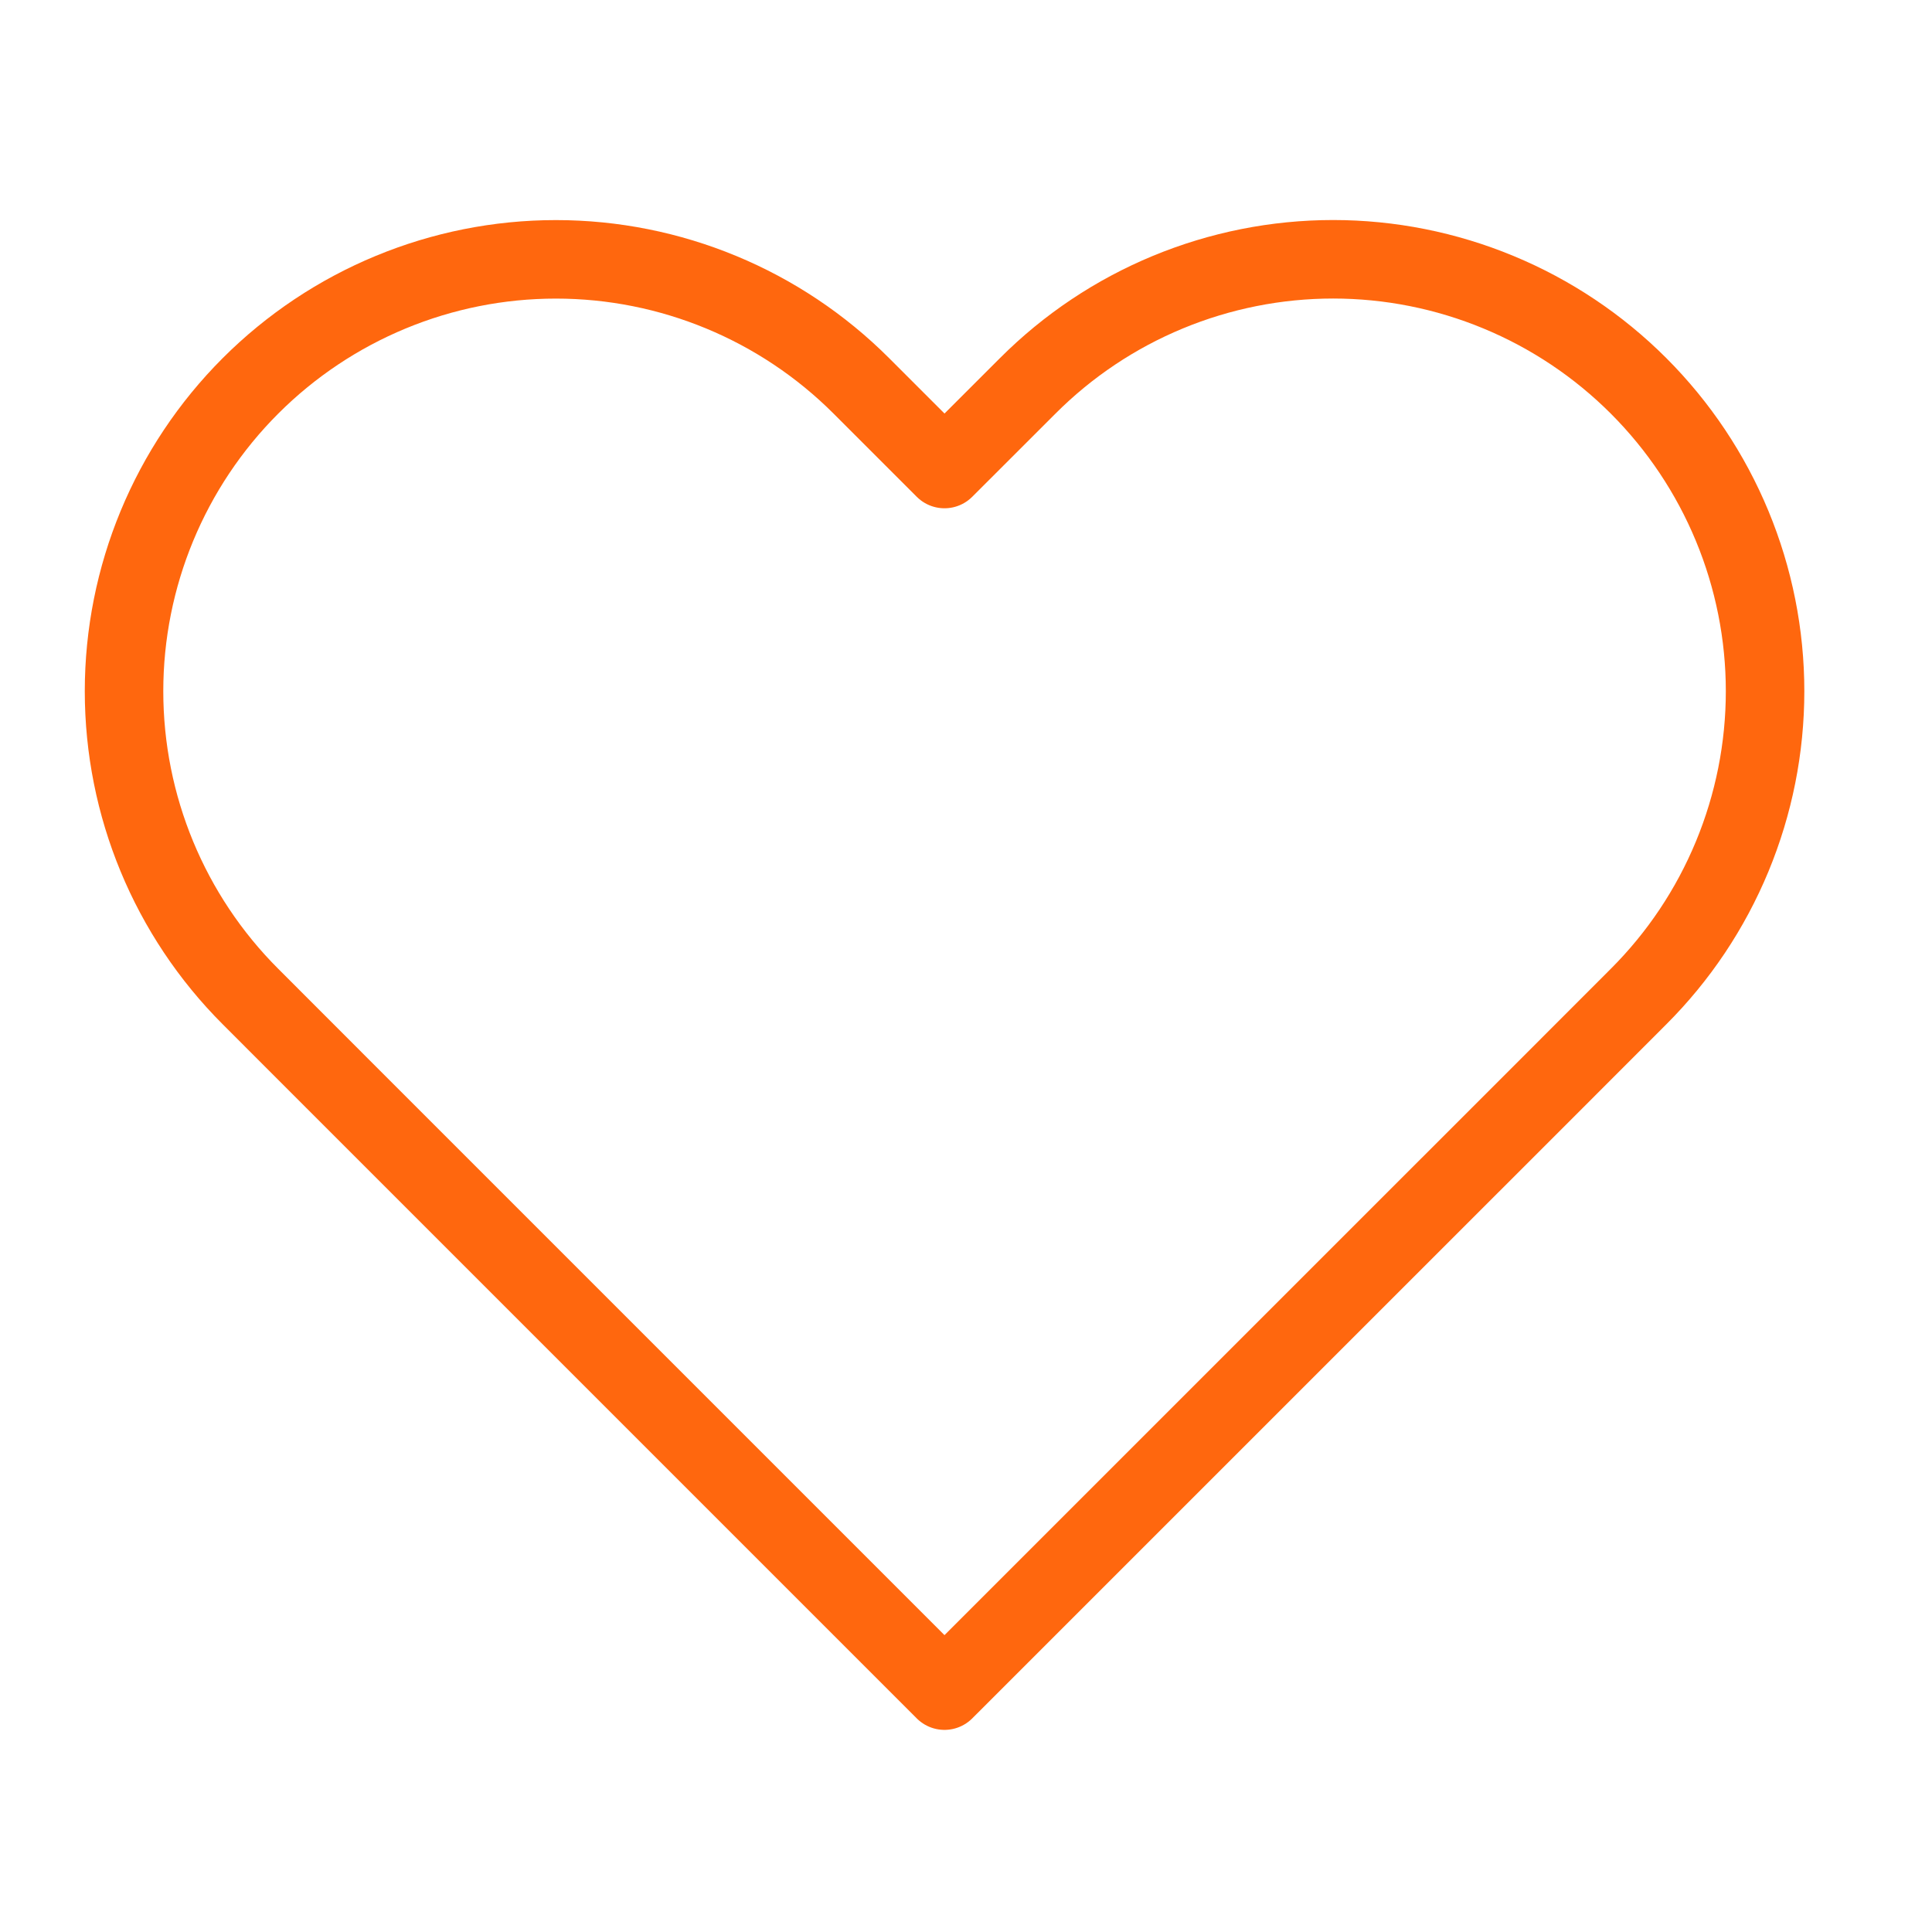 <svg width="30" height="30" viewBox="0 0 30 30" fill="none" xmlns="http://www.w3.org/2000/svg">
<g id="heart">
<path id="Vector" d="M25.443 5.991C24.82 5.368 24.081 4.874 23.267 4.537C22.454 4.2 21.581 4.026 20.701 4.026C19.82 4.026 18.948 4.2 18.134 4.537C17.32 4.874 16.581 5.368 15.959 5.991L14.666 7.283L13.374 5.991C12.117 4.734 10.411 4.027 8.632 4.027C6.853 4.027 5.148 4.734 3.89 5.991C2.632 7.249 1.926 8.955 1.926 10.733C1.926 12.512 2.632 14.218 3.89 15.475L5.182 16.768L14.666 26.252L24.151 16.768L25.443 15.475C26.066 14.853 26.56 14.114 26.897 13.3C27.234 12.486 27.408 11.614 27.408 10.733C27.408 9.853 27.234 8.98 26.897 8.167C26.56 7.353 26.066 6.614 25.443 5.991Z" stroke="#FF670E" stroke-width="1.219" stroke-linecap="round" stroke-linejoin="round"/>
</g>
</svg>
